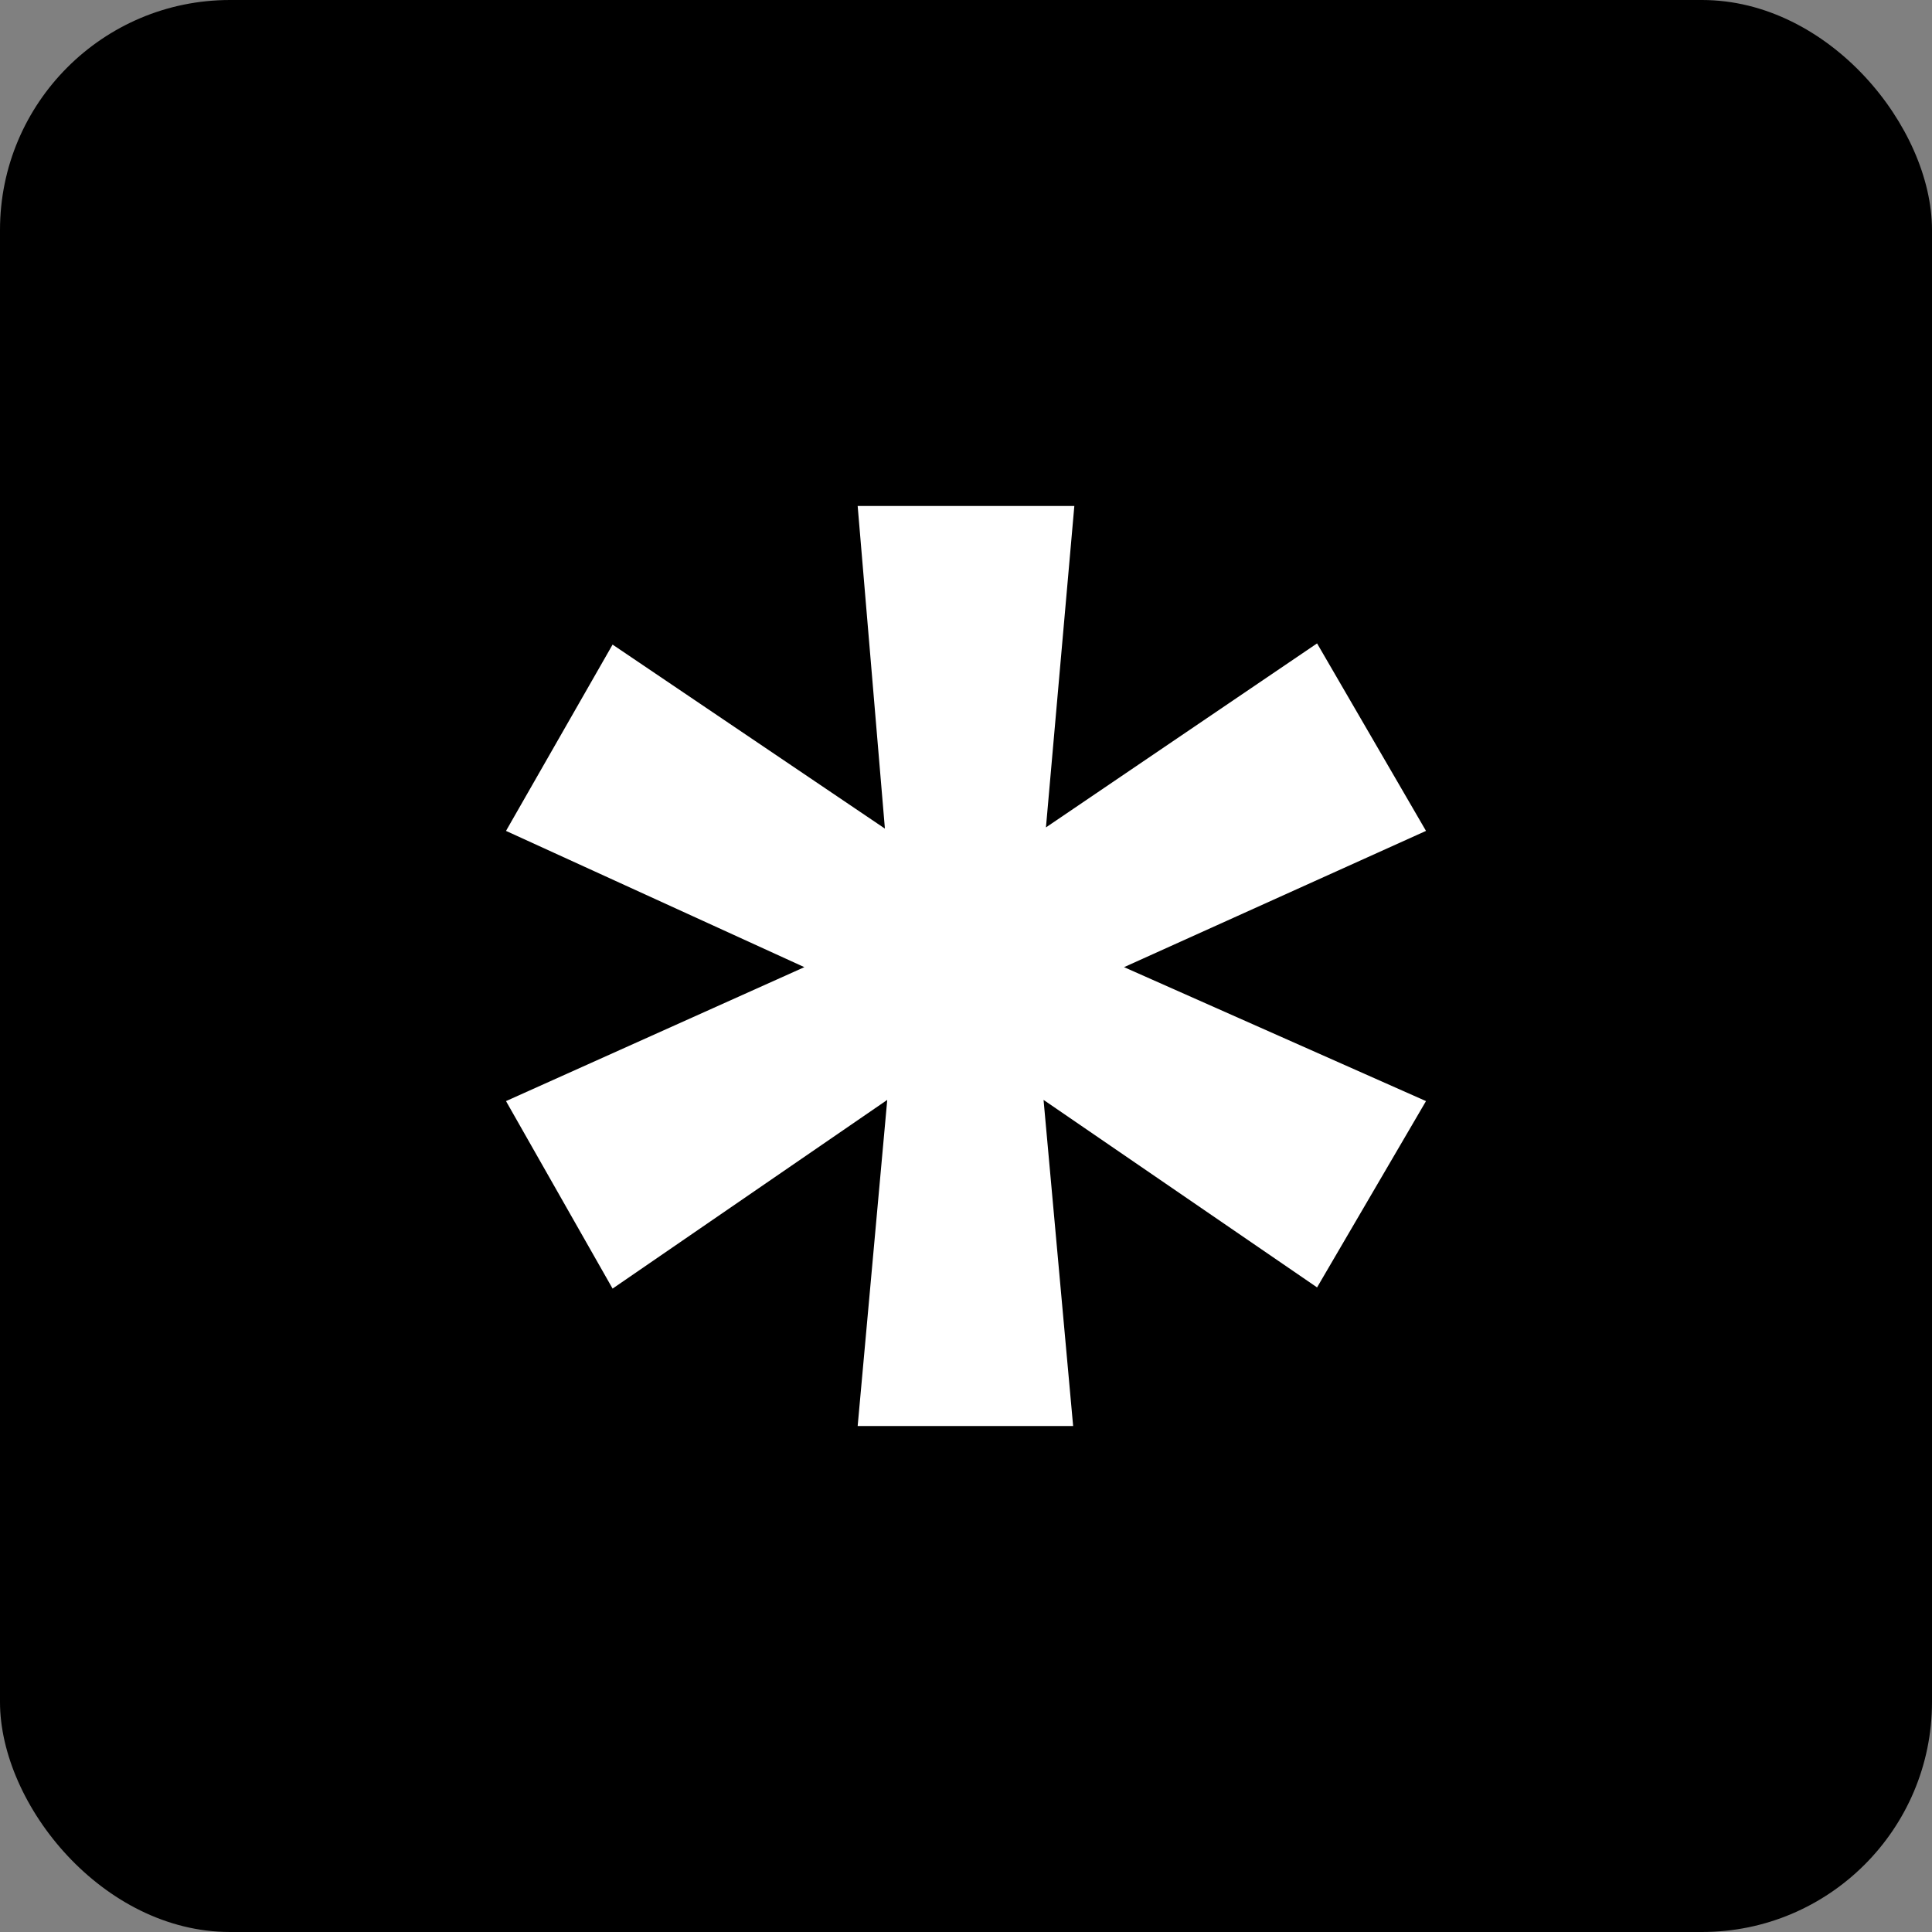 <?xml version="1.0" encoding="UTF-8"?> <svg xmlns="http://www.w3.org/2000/svg" width="42" height="42" viewBox="0 0 42 42" fill="none"><rect x="0" y="0" width="42" height="42" fill="#808080" stroke="none"/> <rect width="42" height="42" rx="5" fill="black"></rect> <path d="M28.632 27.987L22.686 23.911L23.329 31H18.645L19.288 23.911L13.317 28.013L11 23.937L17.486 21.025L11 18.063L13.317 14.013L19.237 18.013L18.645 11H23.355L22.738 17.987L28.632 13.987L31 18.063L24.436 21.025L31 23.937L28.632 27.987Z" fill="white"></path> </svg> 